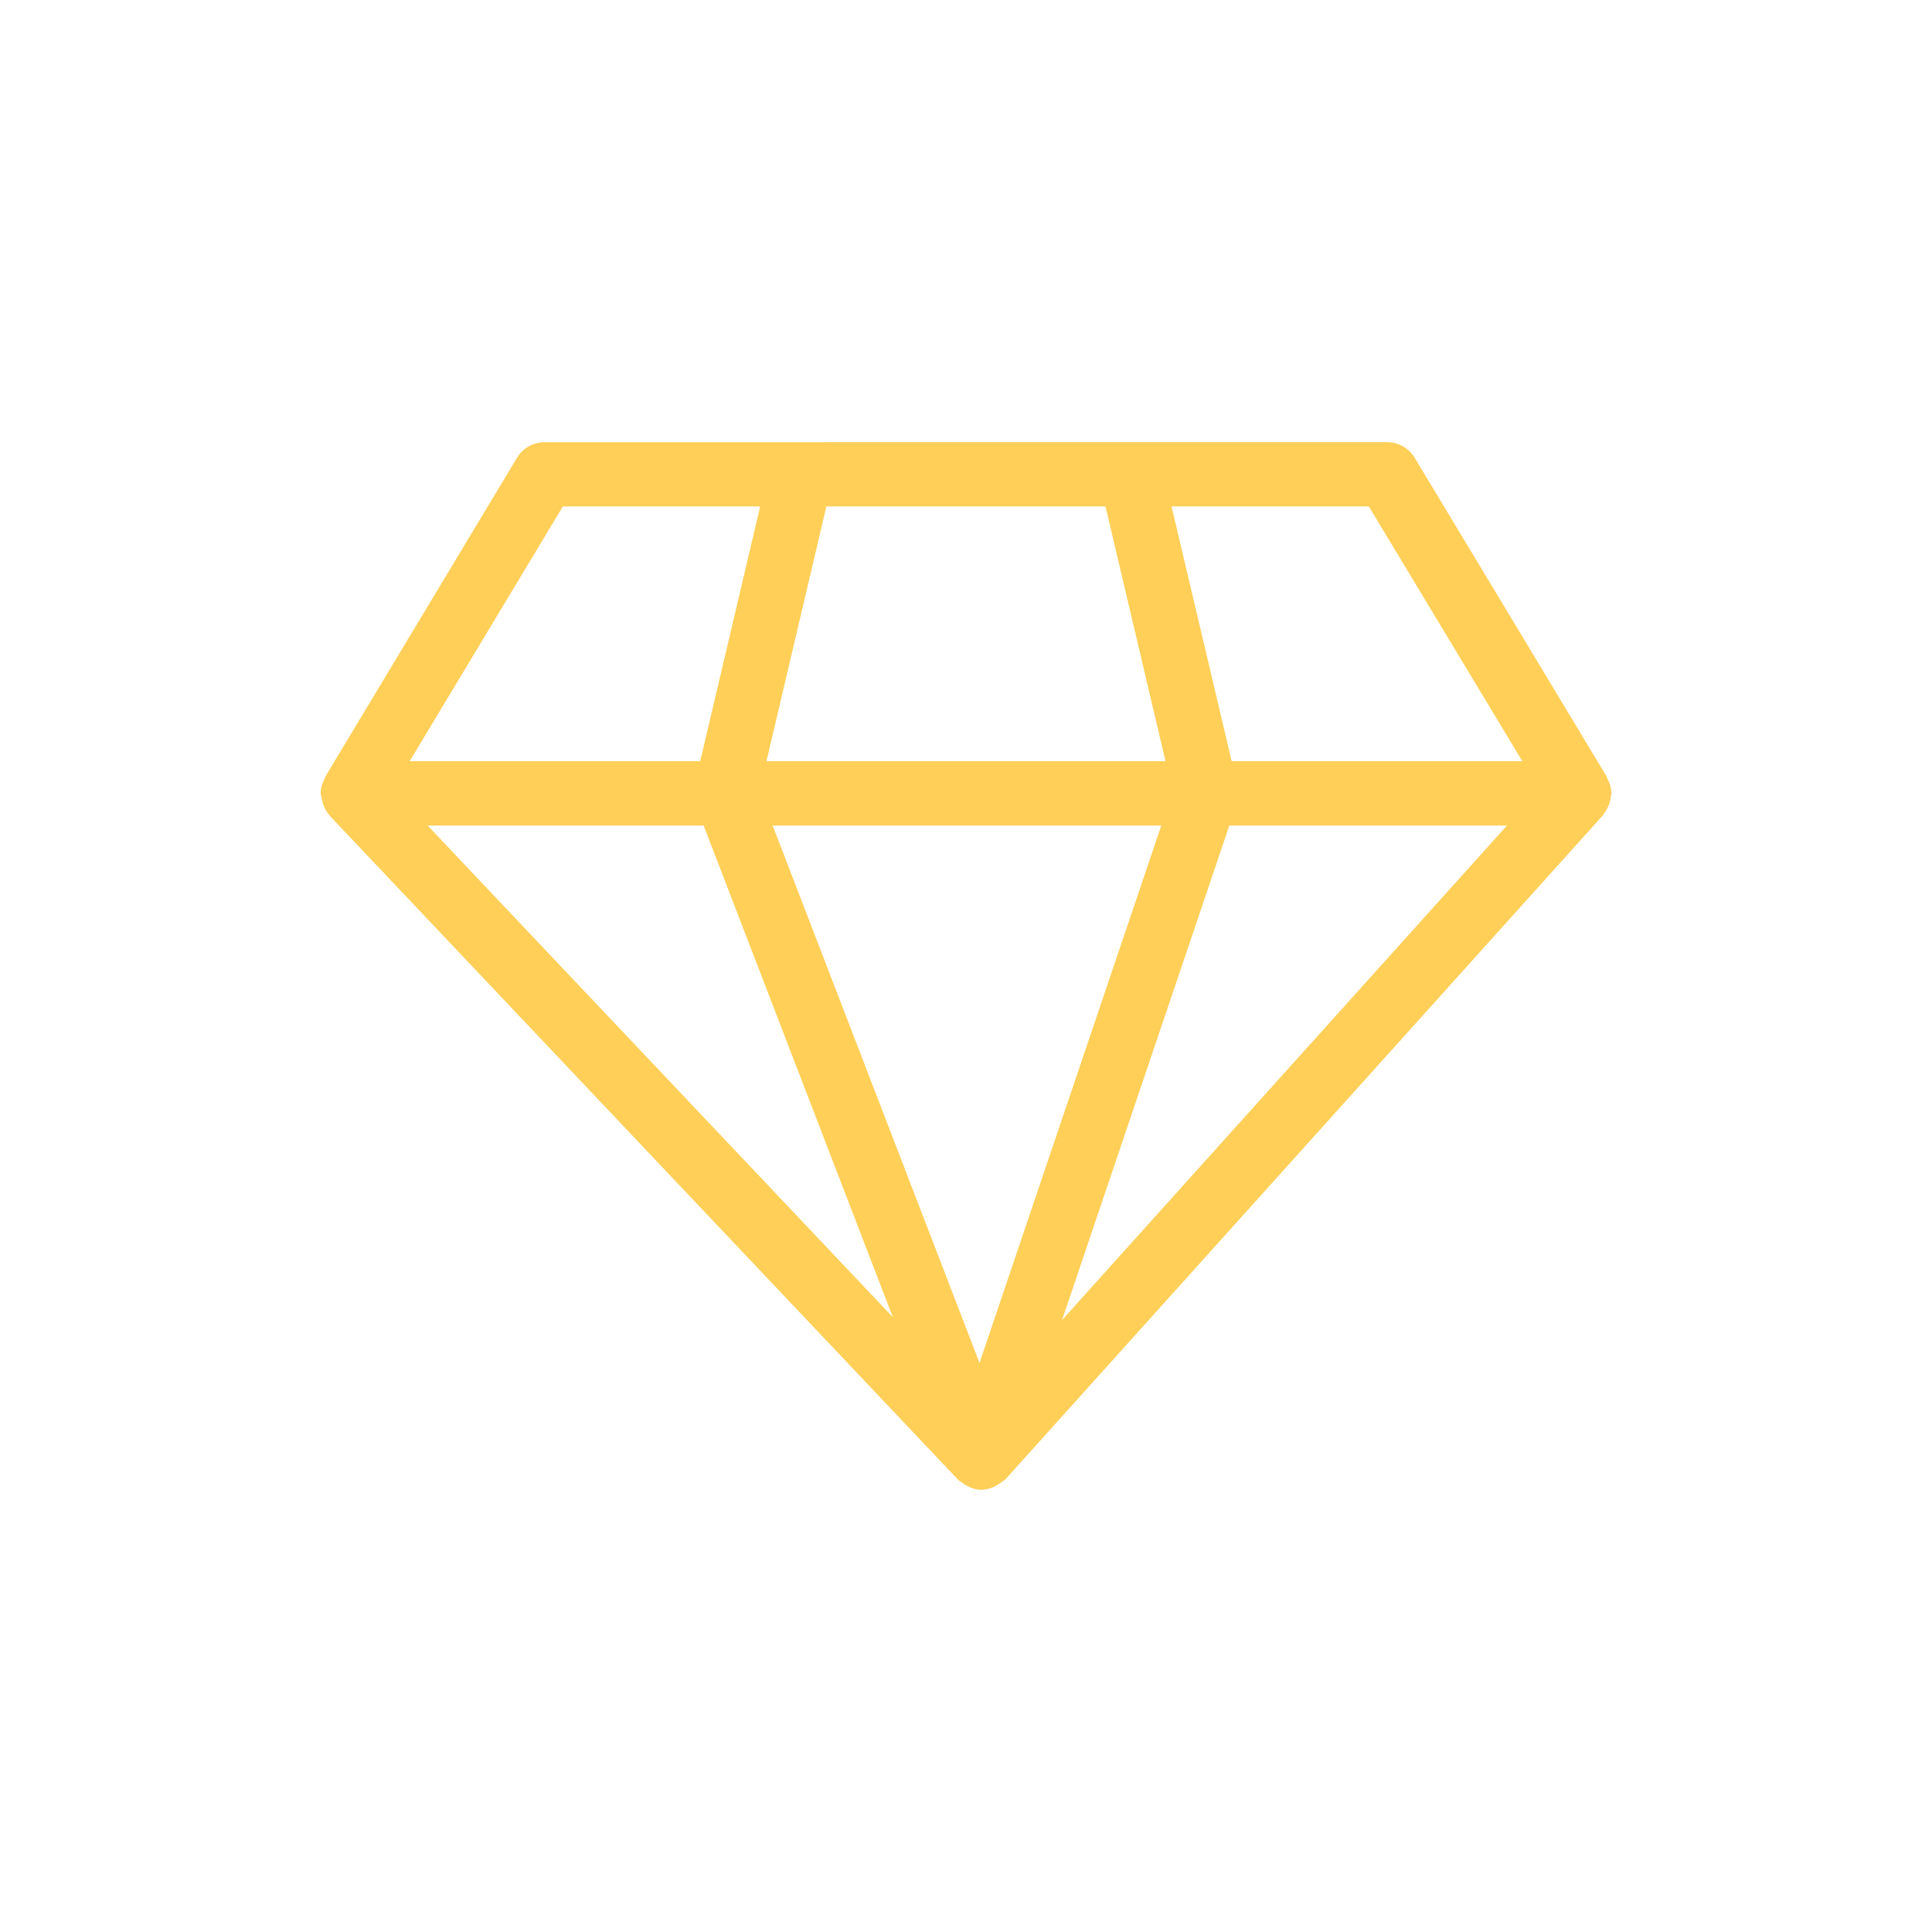 <?xml version="1.0" encoding="utf-8"?>
<!-- Generator: Adobe Illustrator 16.0.0, SVG Export Plug-In . SVG Version: 6.00 Build 0)  -->
<!DOCTYPE svg PUBLIC "-//W3C//DTD SVG 1.1//EN" "http://www.w3.org/Graphics/SVG/1.1/DTD/svg11.dtd">
<svg version="1.1" xmlns="http://www.w3.org/2000/svg" xmlns:xlink="http://www.w3.org/1999/xlink" x="0px" y="0px" width="30px"
	 height="30px" viewBox="0 0 30 30" enable-background="new 0 0 30 30" xml:space="preserve">
<g id="Layer_2">
</g>
<g id="bg">
</g>
<g id="Layer_8">
</g>
<g id="Layer_1">
</g>
<g id="Layer_6">
	<path fill="#FFCF58" d="M25.016,12.35c0.001-0.011,0.006-0.02,0.006-0.03c0-0.086-0.027-0.164-0.065-0.234
		c-0.004-0.008-0.002-0.017-0.006-0.023l-2.984-4.955c-0.091-0.15-0.253-0.242-0.429-0.242H8.457c-0.176,0-0.338,0.092-0.429,0.242
		L5.05,12.062c-0.004,0.007-0.001,0.016-0.005,0.023c-0.038,0.07-0.066,0.148-0.066,0.234c0,0.013,0.007,0.023,0.007,0.035
		c0.002,0.018,0.008,0.032,0.01,0.049c0.018,0.094,0.053,0.178,0.113,0.246c0.004,0.004,0.003,0.01,0.007,0.014l9.762,10.315
		c0.017,0.018,0.04,0.026,0.059,0.041s0.034,0.026,0.054,0.038c0.076,0.045,0.16,0.077,0.251,0.077c0.002,0,0.004,0,0.006,0
		s0.003,0,0.005,0c0.004,0,0.006-0.003,0.01-0.003c0.088-0.004,0.168-0.036,0.242-0.083c0.02-0.013,0.035-0.024,0.054-0.039
		c0.018-0.015,0.04-0.023,0.056-0.041l9.281-10.315c0.006-0.006,0.004-0.016,0.01-0.022c0.054-0.065,0.088-0.145,0.103-0.232
		C25.009,12.381,25.015,12.367,25.016,12.35z M10.926,12.819l2.938,7.634L6.64,12.819H10.926z M17.166,7.864l0.932,3.955h-6.196
		l0.93-3.955H17.166z M18.032,12.819l-2.822,8.345l-3.212-8.345H18.032z M19.089,12.819h4.311l-6.908,7.678L19.089,12.819z
		 M23.638,11.819h-4.513l-0.933-3.955h3.063L23.638,11.819z M8.74,7.864h3.064l-0.931,3.955H6.362L8.74,7.864z"/>
</g>
<g id="Layer_5">
</g>
<g id="Layer_7" display="none">
</g>
<g id="GRID" display="none">
</g>
</svg>

